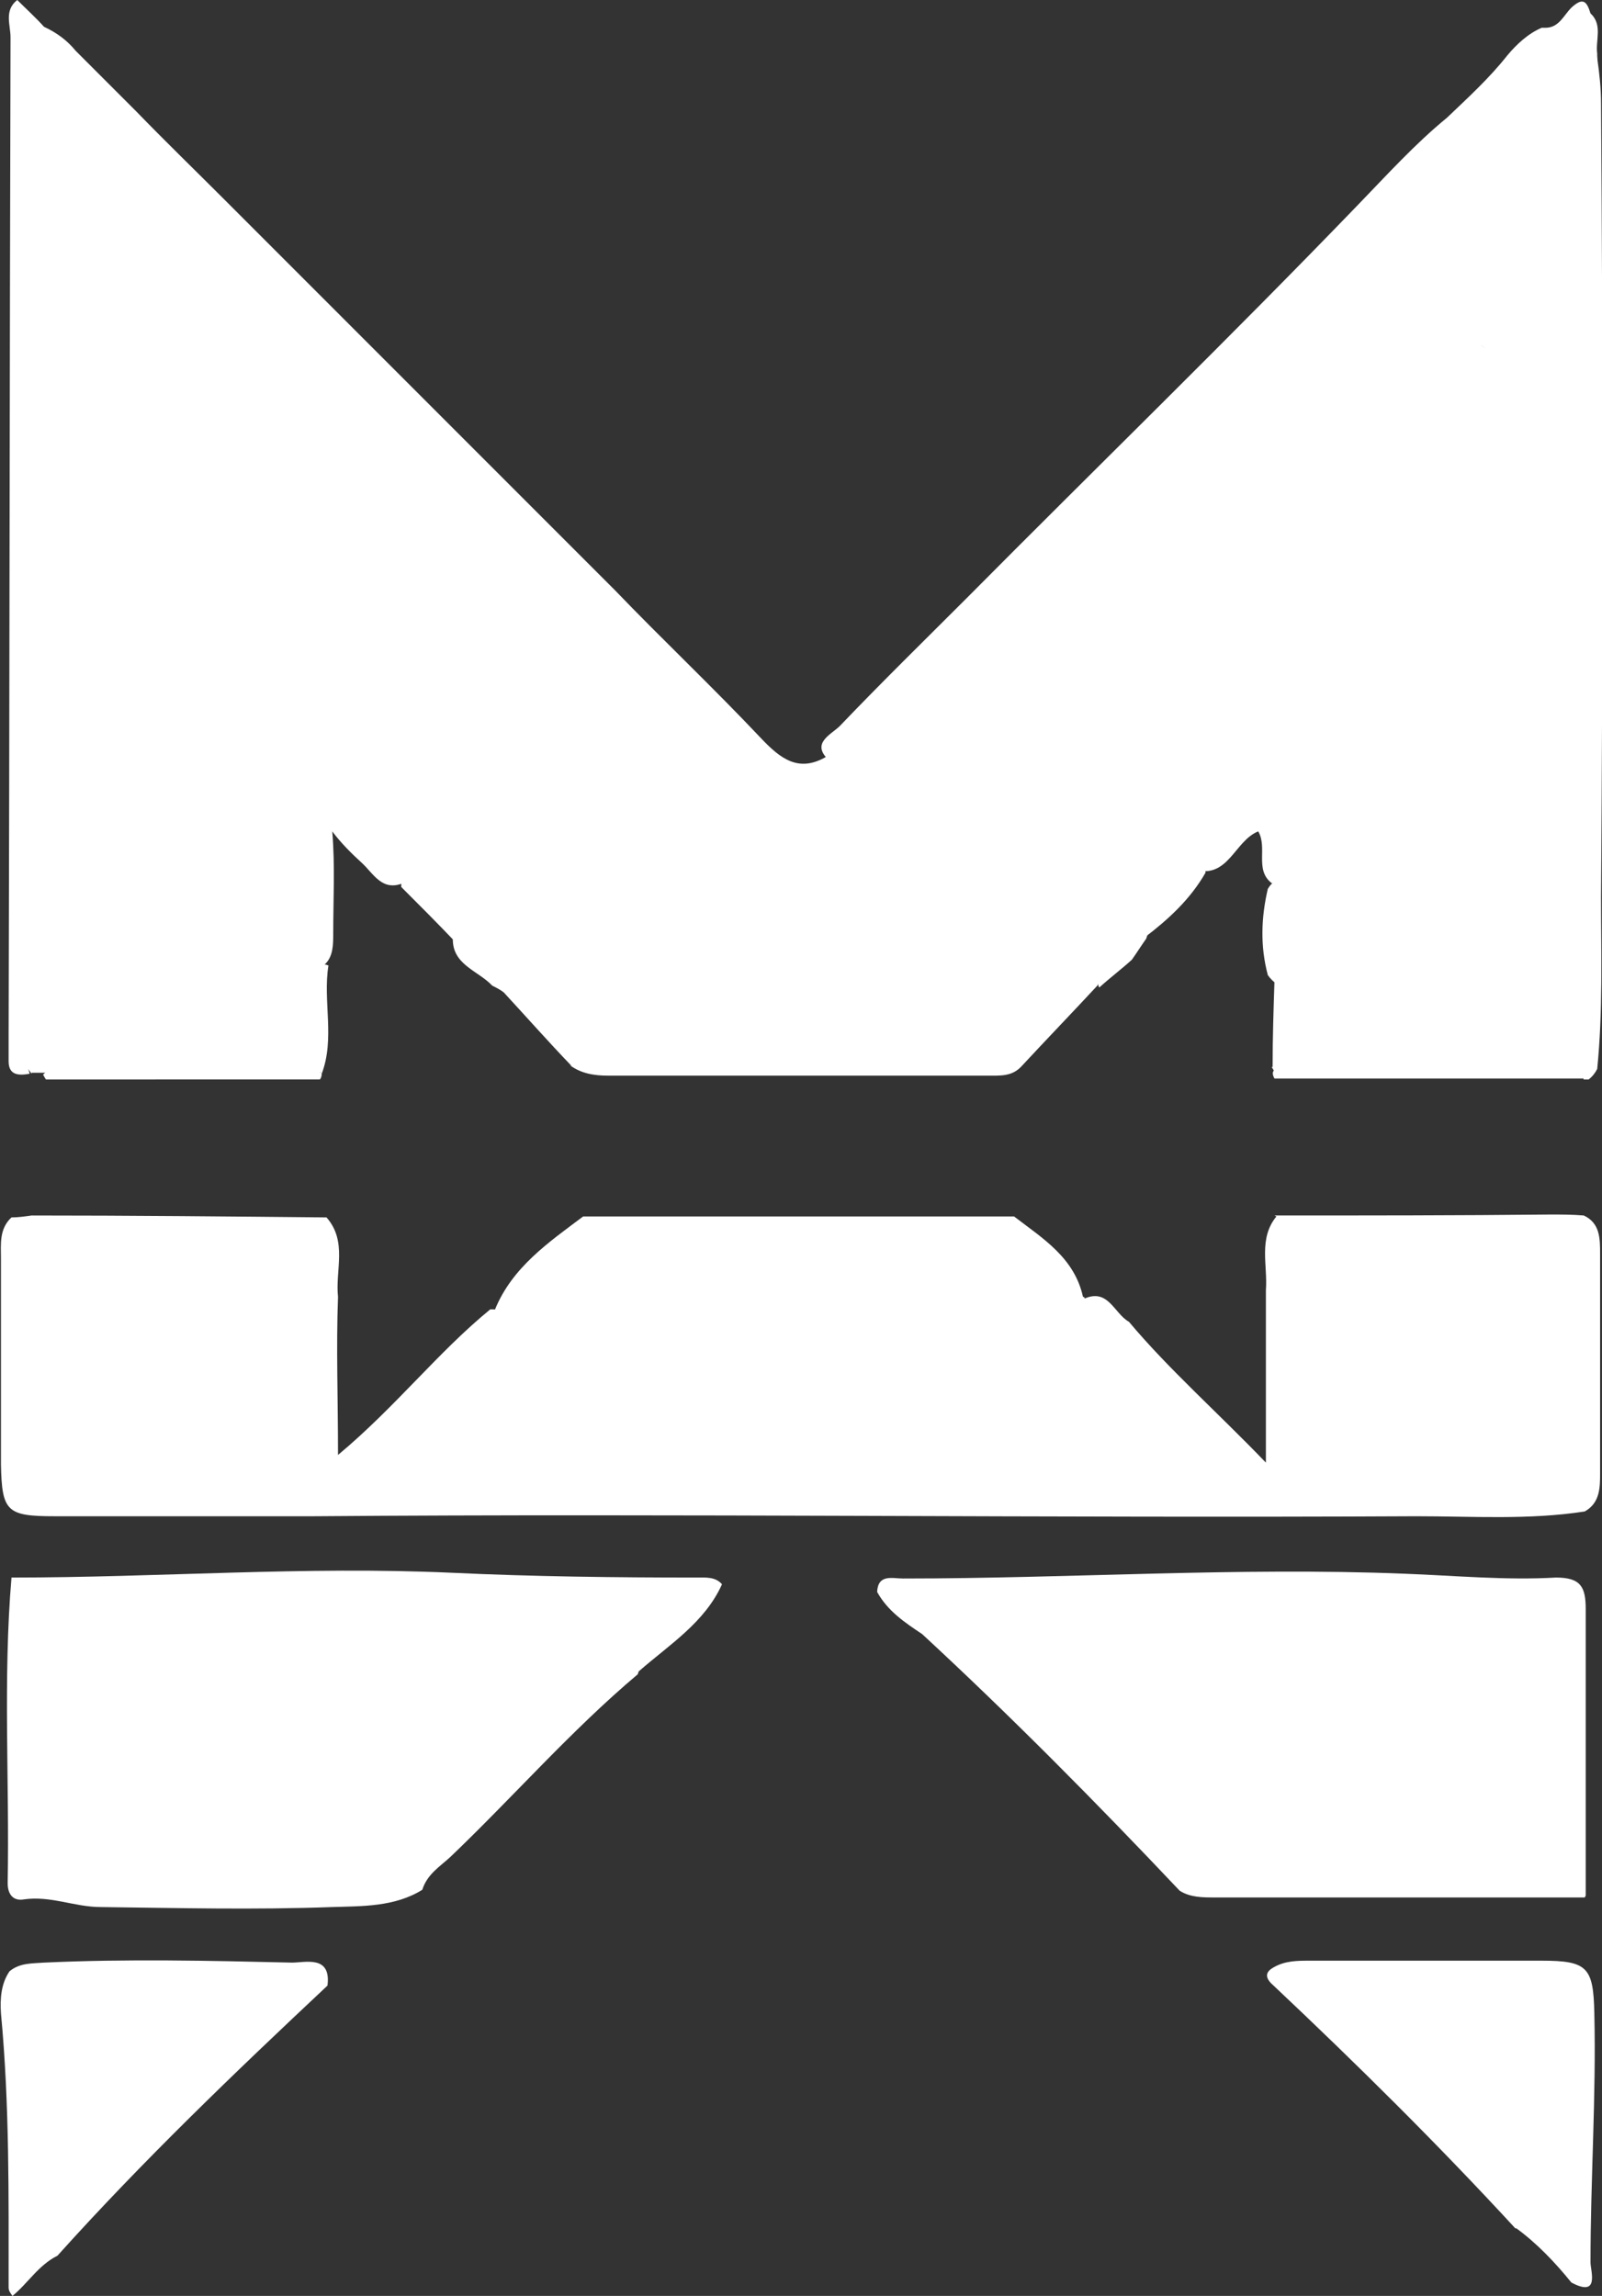 <?xml version="1.0" encoding="UTF-8"?>
<svg id="_Слой_1" data-name="Слой 1" xmlns="http://www.w3.org/2000/svg" viewBox="0 0 16.73 23.97">
  <rect x="0" y="0" width="16.73" height="23.97" fill="#333333" stroke="none"/>
  <defs>
    <style>
      .cls-1 {
        fill: #fff;
        stroke-width: 0px;
      }
    </style>
  </defs>
  <path class="cls-1" d="m16.14.29c.14,0,.19-.13.27-.21.12-.11.16-.07.2.06.04.31.11.62.11.94.02,2.77.02,5.53,0,8.29,0,.6.02,1.19-.04,1.79-.02.04-.05.08-.09.11-.02,0-.04,0-.05,0-.17-.24-.08-.52-.1-.78,0-.27-.02-.54,0-.81.04-.34-.14-.58-.3-.84-.07-.12-.19-.11-.31-.09-.54.09-.86-.3-1.2-.6-.1-.09-.09-.24,0-.36.1-.13.24-.18.4-.13.51.15.64.07.63-.47-.02-.93.06-1.85-.06-2.78v-.04c.11-.33.17-.61-.24-.83-.2-.11-.12-.46-.13-.7,0-.14.01-.29-.15-.36-.11-.04-.22-.15-.32-.11-.14.06-.05.21-.05.32,0,.5-.3.88-.8.96-.27.04-.37.16-.39.43-.04.58-.12.65-.7.67-.36.01-.46.11-.42.43.07.5-.04.68-.56.72-.38.02-.54.12-.64.51-.14.58-.19.57-.78.58-.14,0-.27,0-.32.15-.05.18.1.21.22.25.1.04.21.08.19.21-.02.11-.11.18-.22.21-.12.04-.26.07-.38.06-.42-.04-.83,0-1.25.07-.2-.18.02-.27.11-.36.44-.46.89-.9,1.34-1.35,1.36-1.37,2.74-2.71,4.08-4.1.3-.31.59-.63.92-.9.22-.21.44-.41.63-.65.1-.12.22-.23.36-.29h.02Z"/>
  <path class="cls-1" d="m16.53,10.44c0,.27,0,.54,0,.82h-3.22s-.04-.06,0-.09c.18-.1.39-.06.58-.06.37,0,.74,0,1.19-.12-.47-.29-.92-.45-1.38-.59-.16-.05-.35-.06-.46-.22-.08-.3-.07-.6,0-.9.09-.15.24-.14.37-.11.96.23,1.87.56,2.72,1.08.08.05.14.12.2.19h0Z"/>
  <path class="cls-1" d="m3.36,11.21s0,.04-.02.06H.48s-.02-.03-.03-.05c.13-.14.3-.11.46-.12.32-.01.63.02.94,0,.49.02.98-.07,1.46.06.02.02.03.03.05.05h0Z"/>
  <path class="cls-1" d="m3.43,10.08c-.06.37.07.76-.07,1.13,0,0-.02-.02-.03-.03-.13-.22-.06-.47-.08-.7.01-.25.01-.49,0-.74-.01-.3-.12-.39-.4-.29-.7.23-1.39.47-2.04.83-.38.21-.64.46-.5.93-.11.02-.22.02-.22-.13,0-.08,0-.16,0-.25C.1,7.35.1,3.87.11.39.11.26.04.11.18,0c.09.09.19.18.28.28.13.06.24.14.33.25.21.21.42.42.63.63.3.31.61.61.92.92,1.36,1.36,2.72,2.72,4.08,4.08.5.52,1.03,1.02,1.53,1.55.2.21.39.36.68.19.5-.19,1.02-.1,1.54-.14.14,0,.3-.01.31-.16.02-.17-.16-.12-.26-.13-.18,0-.25-.11-.24-.28.02-.18.12-.3.3-.33.03,0,.07.02.1.03.55.07.9-.29.81-.85-.03-.2,0-.26.21-.2.25.07.49-.03.73-.07.19-.04.23-.21.23-.38,0-.06-.04-.11-.05-.17-.09-.43.17-.67.61-.57.32.07.47-.05.5-.38.07-.66.07-.66.71-.74.18-.02.23-.1.29-.27.1-.29.28-.55.14-.89-.03-.06.04-.14.11-.17.14-.06.65.29.66.44.02.25-.04.51.04.77.05.17.13.29.32.23.22-.07.25.07.17.19-.22.32-.13.66-.12,1.01.03.87.01,1.74,0,2.6,0,.11.05.28-.12.28-.18,0-.32.38-.55.05-.1-.14-.29-.1-.4.03-.13.15-.06.3.09.39.17.11.32.23.49.34.16.1.35.22.58.1.18-.09.28,0,.42.19.39.51.22,1.07.25,1.61-.5-.28-1-.54-1.53-.74-.55-.2-1.09-.45-1.69-.47-.18-.14-.04-.37-.14-.54-.25.1-.31.5-.67.4-.58-.19-1.17-.24-1.77-.3-1.1-.11-2.2-.09-3.3-.07-.94.02-1.87.13-2.79.31-.15.03-.29.09-.4.2-.22.09-.31-.1-.43-.21-.11-.1-.22-.21-.31-.33.03.36.01.71.01,1.07,0,.11,0,.24-.09.32h.01Z"/>
  <path class="cls-1" d="m16.68.56v.5s-.05.03-.07,0V.14c.13.12.05.28.07.42Z"/>
  <path class="cls-1" d="m.33,11.21c-.24-.32-.2-.57.11-.79.76-.54,1.64-.8,2.5-1.11.22-.07.43,0,.42.3,0,.27,0,.54,0,.81-.27-.1-.5.02-.74.11-.31.13-.62.26-.92.43,0,.13.21.07.19.21-.48,0-.95.02-1.43.03h-.13,0Z"/>
  <path class="cls-1" d="m13.29,11.14c0-.3.01-.61.02-.91.63.1,1.2.35,1.76.64.08.04.19.1.16.2-.03.12-.15.06-.24.07-.55.1-1.12.04-1.67.07-.01-.02-.02-.04-.04-.07h0Z"/>
  <path class="cls-1" d="m5.97,11.13c-.24-.25-.47-.51-.71-.77-.13-.29.11-.32.28-.36.51-.12,1.05-.11,1.57-.17,1.24-.13,2.48,0,3.71.07.16,0,.33.04.48.1.12.05.24.12.16.29-.26.28-.53.56-.79.84-.1.11-.22.1-.36.1h-3.96c-.14,0-.28-.02-.4-.11h0Z"/>
  <path class="cls-1" d="m11.47,10.29c-.08-.35-.4-.25-.61-.27-1.3-.09-2.59-.21-3.89-.08-.46.04-.93.09-1.38.15-.14.02-.35.02-.33.27-.04-.03-.08-.05-.12-.07-.15-.16-.43-.22-.41-.51.07-.21.26-.25.45-.29.56-.12,1.14-.14,1.71-.2,1.49-.15,2.97-.05,4.45.14.15.02.3.04.45.09.11.05.25.1.18.28-.05.07-.1.15-.15.22-.11.1-.23.19-.34.29Z"/>
  <path class="cls-1" d="m1.88,11.19c-.11-.12-.37.04-.38-.14s.23-.2.37-.26c.34-.16.7-.31,1.05-.46.17-.07.32-.07.42.11,0,.25,0,.5,0,.75-.48,0-.97,0-1.45,0h0Z"/>
  <path class="cls-1" d="m13.31,12.69c.96,0,1.92,0,2.88-.01.12,0,.23,0,.35.01.17.08.17.24.17.4,0,.76,0,1.53,0,2.29,0,.15,0,.31-.16.4-.58.09-1.17.05-1.76.05-3.84.02-7.68-.03-11.51,0-.9,0-1.8,0-2.71,0-.5,0-.55-.05-.56-.54v-2.15c0-.15-.02-.31.11-.43.07,0,.14-.01.21-.02,1.03,0,2.05.01,3.08.02.22.25.09.55.12.83-.02.53,0,1.05,0,1.65.6-.5,1.04-1.07,1.59-1.52.04,0,.07,0,.11.01.16.13.34.2.54.22.93.11,1.86.18,2.8.14.62-.02,1.24-.07,1.86-.06.19,0,.37-.06.56-.08.21-.02.32-.11.31-.33.27-.14.33.14.49.23.42.5.92.94,1.43,1.47,0-.65,0-1.22,0-1.8.02-.26-.08-.54.11-.77h0Z"/>
  <path class="cls-1" d="m3.42,20.73c-.97.91-1.93,1.83-2.82,2.82-.2.1-.31.29-.47.42-.02-.03-.04-.05-.04-.09,0-.96.01-1.91-.08-2.86-.01-.15,0-.31.09-.44.11-.09.24-.08.36-.09.86-.04,1.73-.02,2.59,0,.14,0,.41-.08.37.24h0Z"/>
  <path class="cls-1" d="m15.83,23.27c-.81-.88-1.66-1.72-2.53-2.54-.07-.06-.11-.13,0-.19.12-.07.25-.07.38-.07.81,0,1.62,0,2.42,0,.48,0,.54.07.55.55.02.87-.04,1.73-.04,2.6,0,.09.1.37-.2.21-.17-.21-.36-.41-.58-.57h0Z"/>
  <path class="cls-1" d="m11.32,13.54c.15.27.15.39-.24.44-.77.1-1.53.13-2.31.13-.5,0-1.01.08-1.51.05-.61-.04-1.23-.14-1.84-.22-.14-.02-.21-.14-.25-.27.18-.44.56-.7.92-.97h4.5c.3.23.63.43.72.84h0Z"/>
  <path class="cls-1" d="m4.77,9.85c-.19-.2-.39-.4-.58-.59,0-.19.08-.27.29-.31,1.8-.39,3.62-.38,5.44-.33.8.02,1.59.18,2.39.27.13.02.26.05.28.22-.16.28-.39.49-.64.68-.01-.15-.12-.17-.24-.2-.54-.13-1.08-.16-1.63-.19-.58-.04-1.16-.13-1.75-.09-1.08.07-2.16.12-3.24.29-.15.02-.31.06-.33.25h0Z"/>
  <path class="cls-1" d="m14.49,8.16c0,.08-.04.18-.11.14-.25-.14-.57-.04-.79-.26-.06-.06-.09-.11-.07-.18.02-.09.11-.13.16-.09.2.13.42.11.63.16.1.02.17.12.18.24h0Z"/>
  <path class="cls-1" d="m13.2,7.82c-.07.26-.31.21-.48.28-.09.04-.2.01-.2-.12,0-.18.11-.28.29-.29.14,0,.31-.06.39.13Z"/>
  <path class="cls-1" d="m6.66,17.48c-.7.59-1.3,1.28-1.96,1.91-.11.1-.24.18-.29.34-.29.18-.63.17-.94.18-.81.03-1.62.01-2.42,0-.27,0-.52-.12-.8-.08-.11.02-.17-.05-.17-.17.02-1.06-.05-2.13.04-3.19,1.53,0,3.06-.12,4.6-.05.85.04,1.71.05,2.56.05.09,0,.19-.01.26.07-.18.4-.55.63-.87.91h0Z"/>
  <path class="cls-1" d="m16.55,19.81c-1.29,0-2.57,0-3.86,0-.13,0-.26,0-.37-.07-.87-.92-1.76-1.82-2.69-2.68-.18-.12-.36-.24-.47-.44.01-.19.16-.14.27-.14,1.75,0,3.5-.12,5.24-.05.53.02,1.05.07,1.58.04.26,0,.31.1.31.33,0,1,0,1.99,0,2.99Z"/>
</svg>